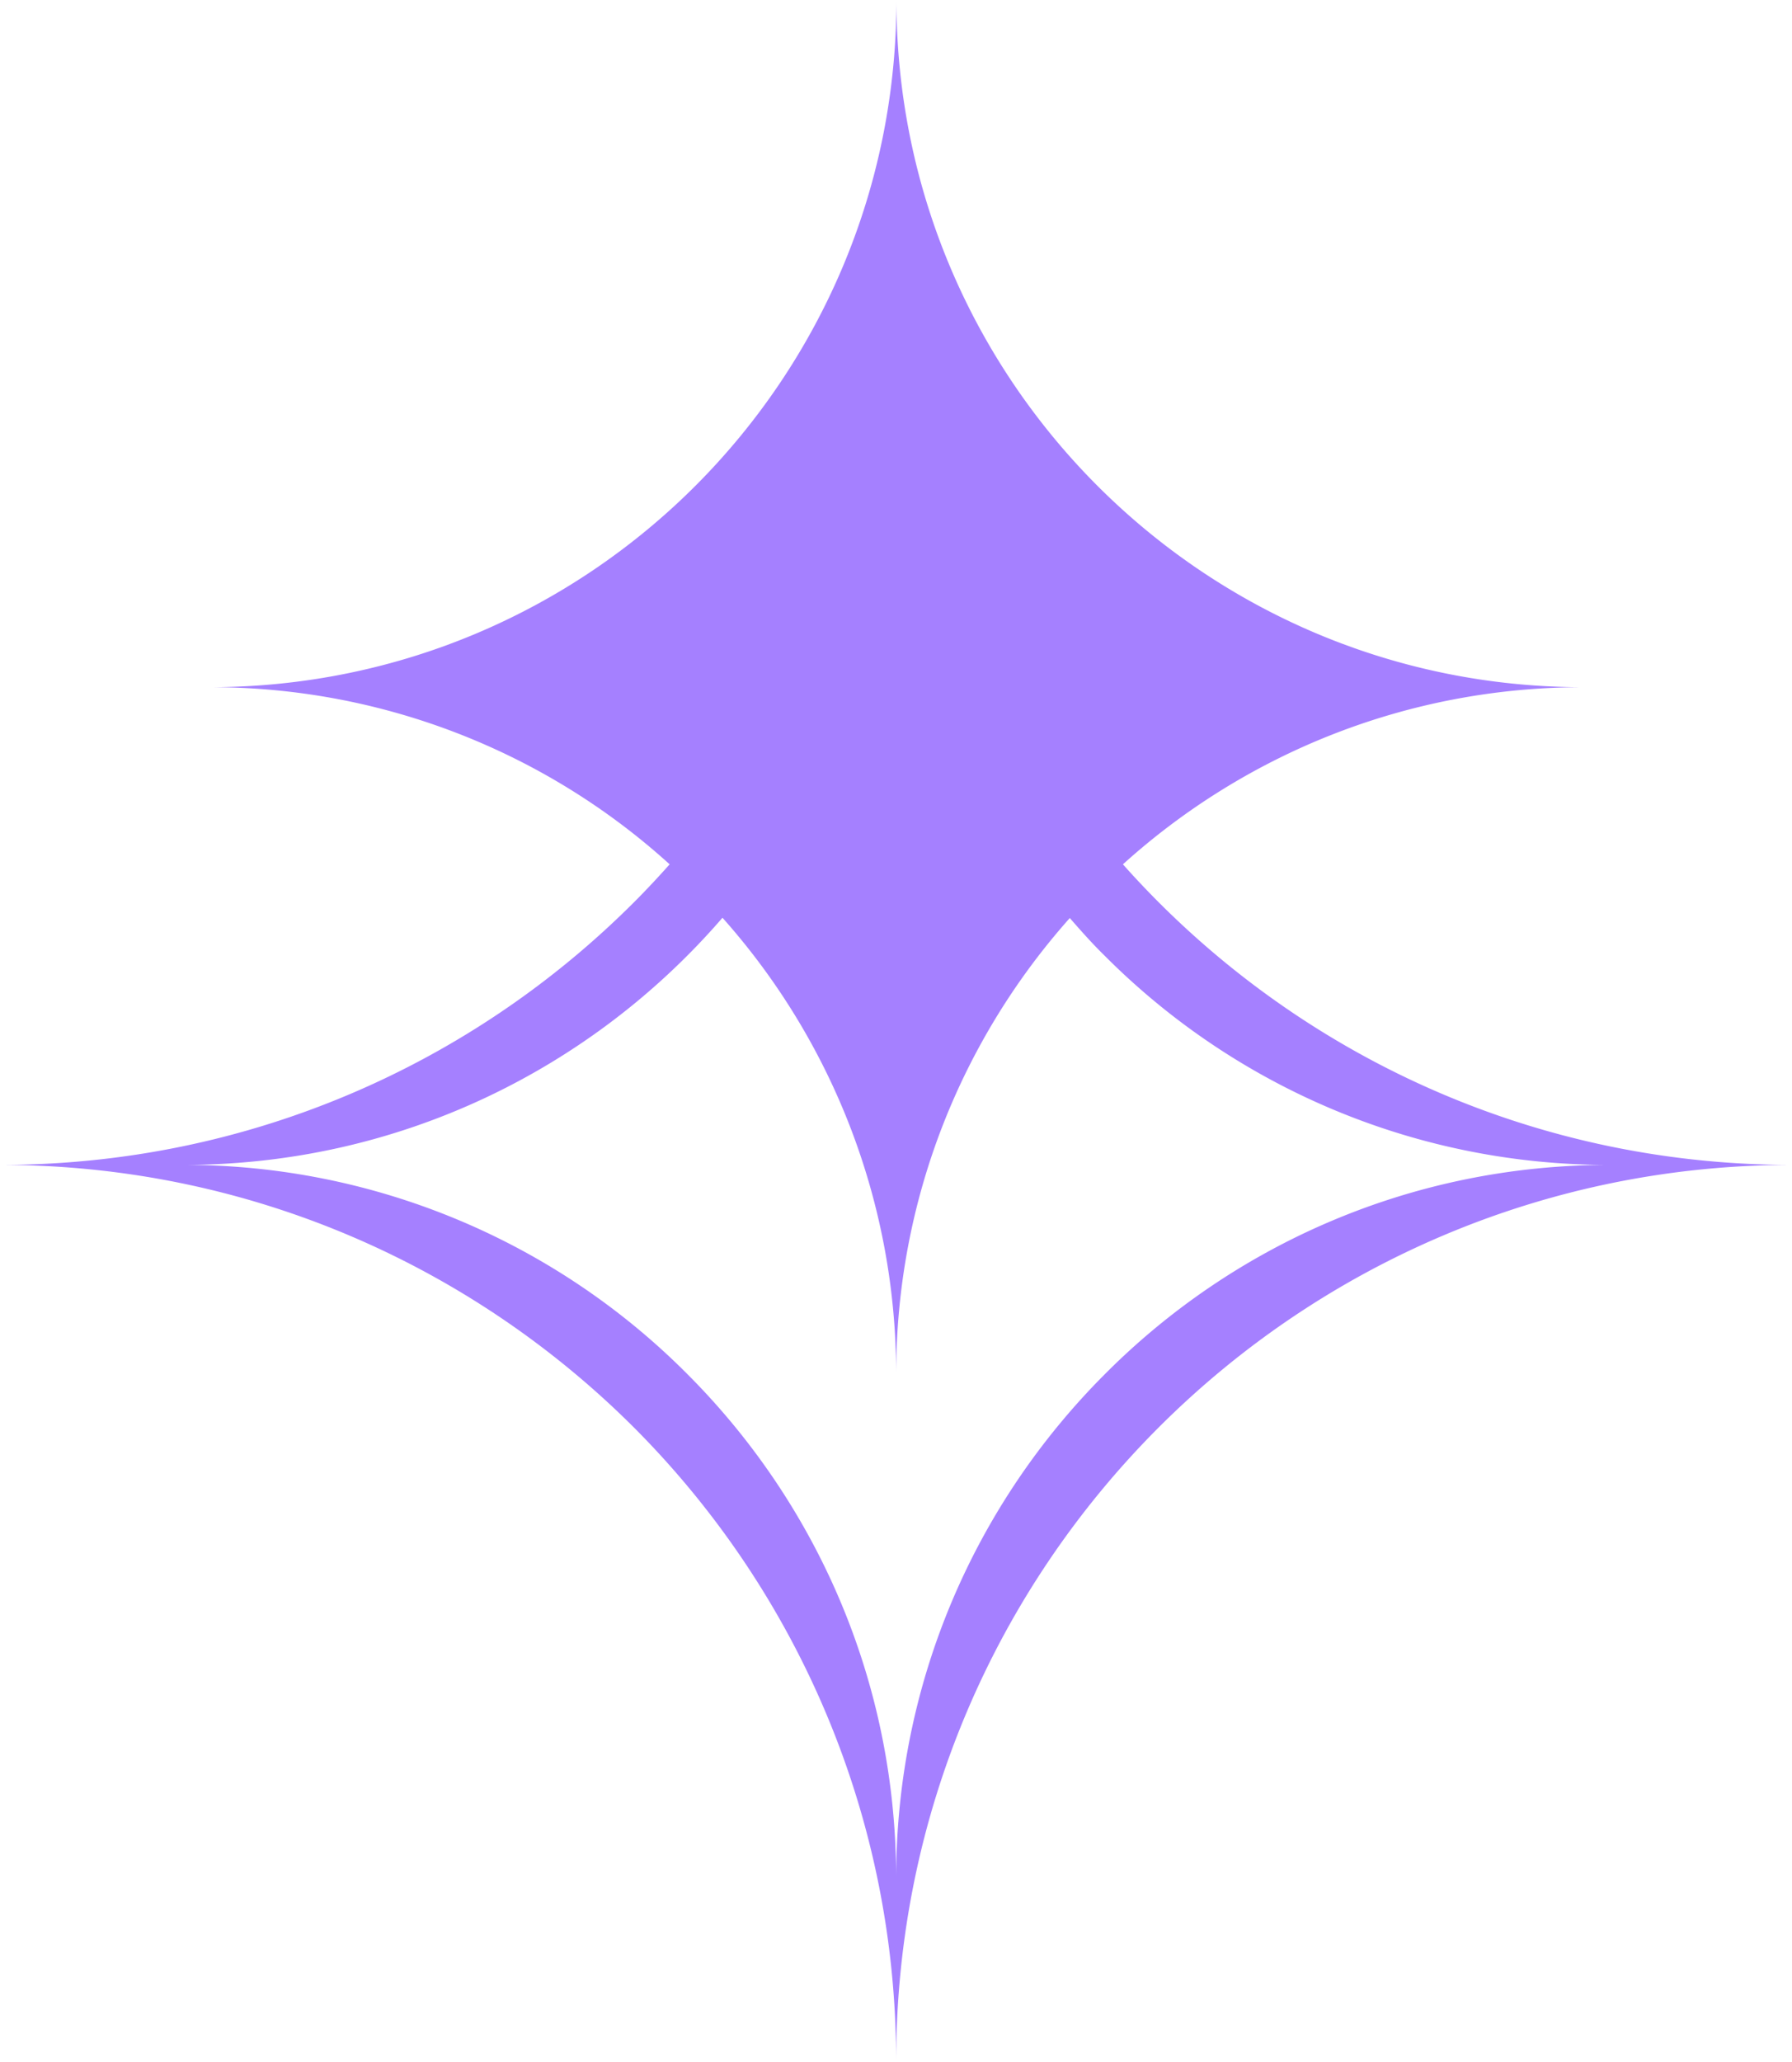 <svg xmlns="http://www.w3.org/2000/svg" data-name="Layer 2" viewBox="0 0 63.77 73.33"><path d="M39.96 30.74c4.33-3.91 10.08-6.3 16.38-6.3C42.84 24.44 31.9 13.5 31.9 0c0 13.5-10.94 24.44-24.44 24.44a24.3 24.3 0 0 1 16.37 6.3c-.41.46-.83.91-1.27 1.35-5.78 5.78-13.75 9.34-22.55 9.34 8.81 0 16.77 3.57 22.55 9.34 5.76 5.77 9.33 13.75 9.33 22.55 0-8.81 3.57-16.78 9.34-22.55s13.75-9.34 22.54-9.34c-9.47 0-17.97-4.13-23.81-10.69Zm-.64 18.13c-4.59 4.59-7.43 10.93-7.43 17.93 0-7-2.84-13.34-7.43-17.93a25.248 25.248 0 0 0-17.93-7.44c7.67 0 14.53-3.41 19.18-8.79a24.373 24.373 0 0 1 6.18 16.24c0-6.23 2.34-11.92 6.18-16.23.4.46.81.92 1.25 1.35a25.287 25.287 0 0 0 17.94 7.43c-7.01 0-13.36 2.84-17.94 7.44Z" style="fill:#a580ff"/></svg>